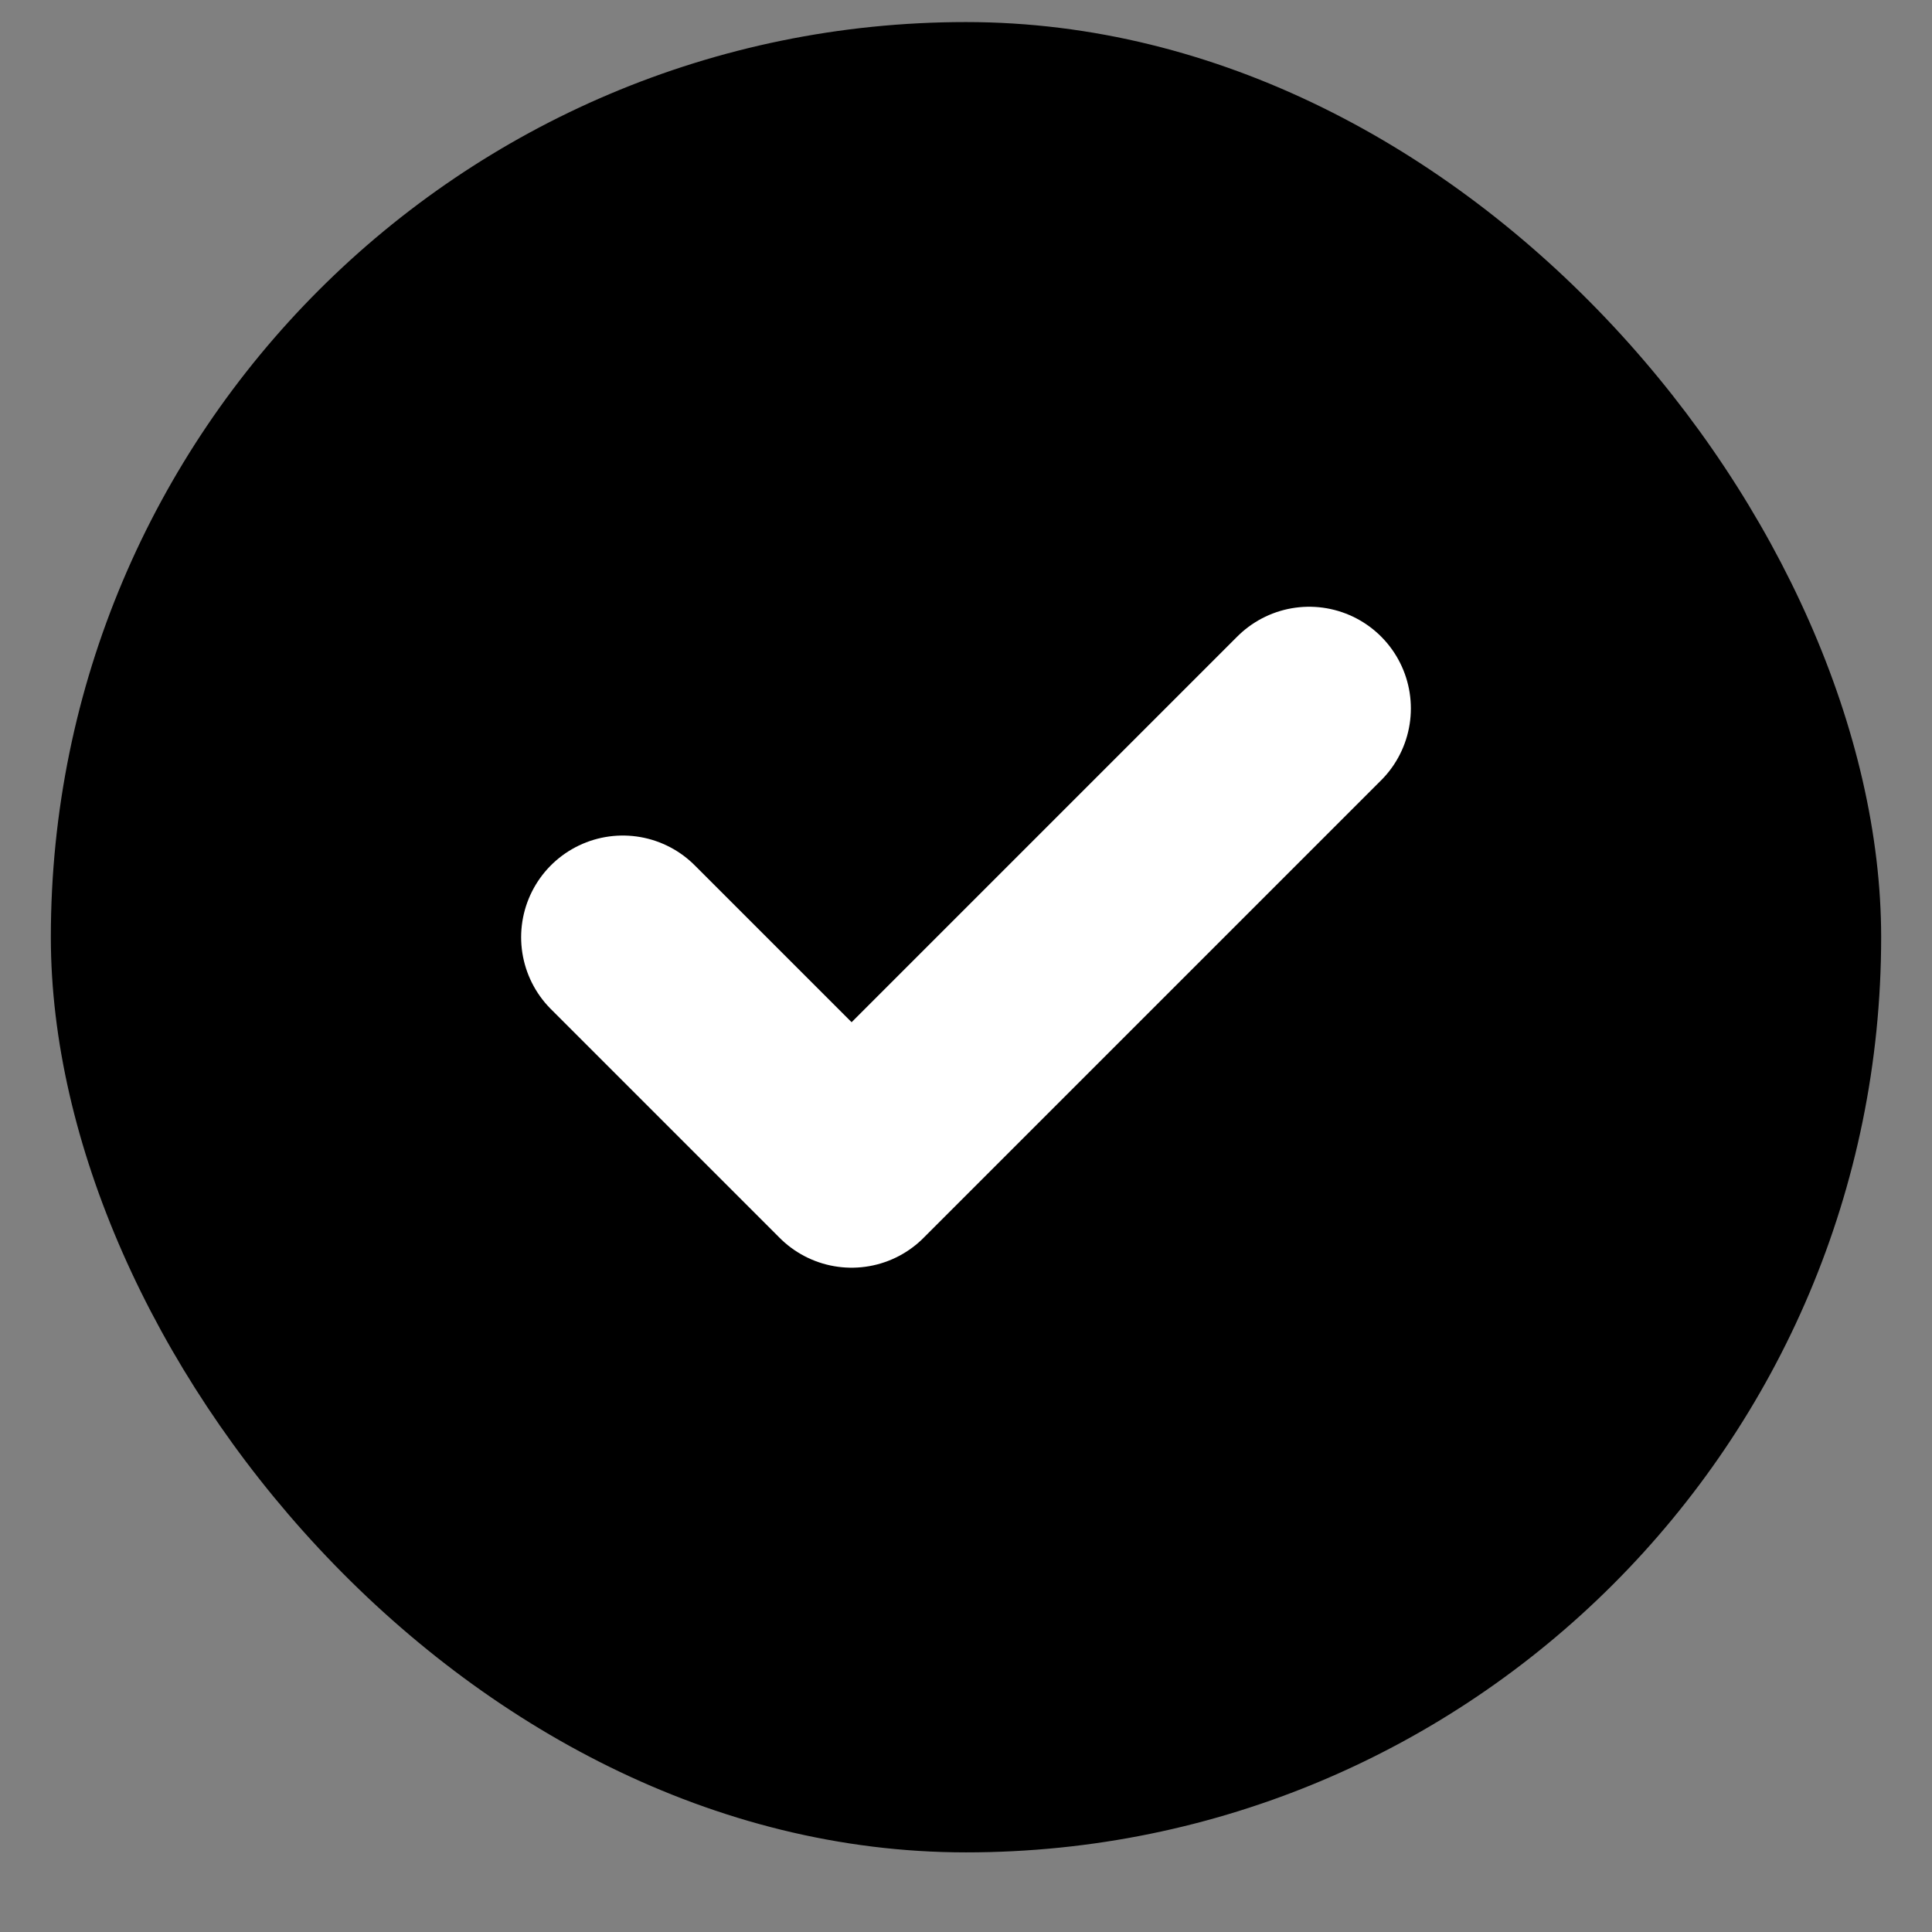 <svg width="19" height="19" viewBox="0 0 19 19" fill="none" xmlns="http://www.w3.org/2000/svg">
<rect x="0" y="0" width="19" height="19" fill="#808080" stroke="none"/>
<rect x="0.5" y="0.217" width="18" height="18" rx="9" fill="#000000"/>
<path d="M6.125 9.217L8.375 11.467L12.875 6.967" stroke="white" stroke-width="2" stroke-linecap="round" stroke-linejoin="round"/>
</svg>
